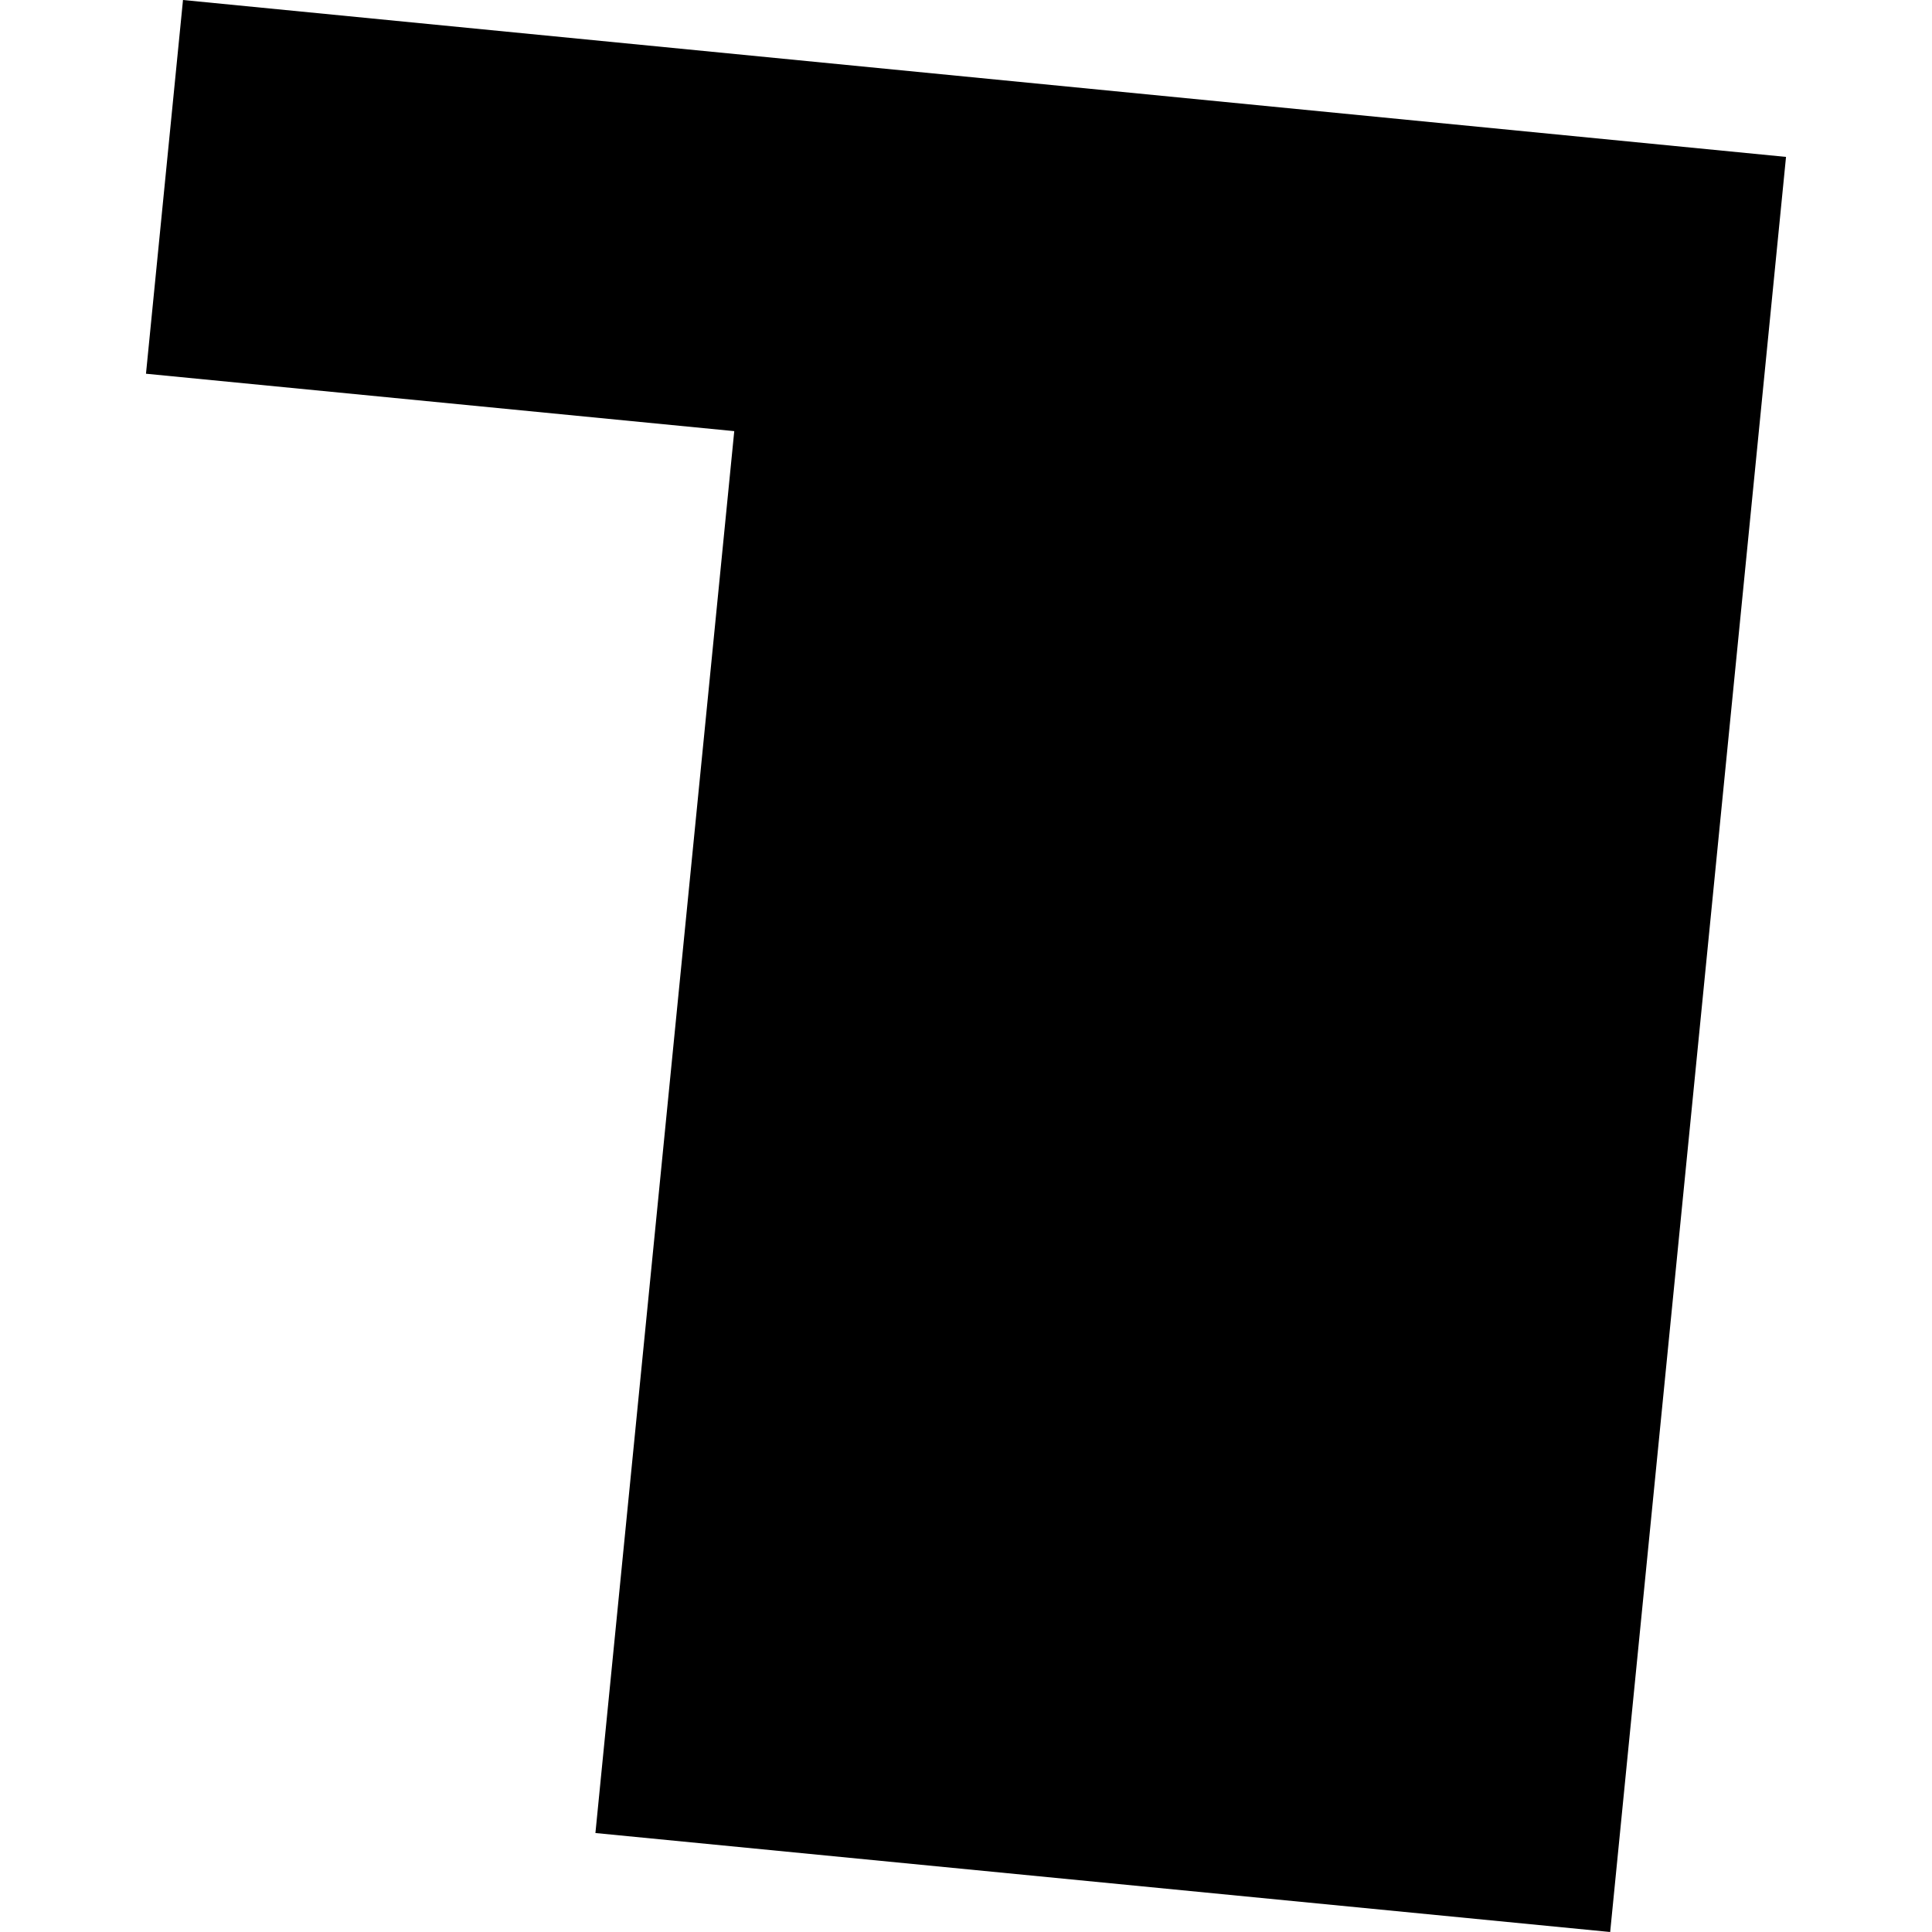 <?xml version="1.0" encoding="utf-8" standalone="no"?>
<!DOCTYPE svg PUBLIC "-//W3C//DTD SVG 1.1//EN"
  "http://www.w3.org/Graphics/SVG/1.1/DTD/svg11.dtd">
<!-- Created with matplotlib (https://matplotlib.org/) -->
<svg height="288pt" version="1.1" viewBox="0 0 288 288" width="288pt" xmlns="http://www.w3.org/2000/svg" xmlns:xlink="http://www.w3.org/1999/xlink">
 <defs>
  <style type="text/css">
*{stroke-linecap:butt;stroke-linejoin:round;}
  </style>
 </defs>
 <g id="figure_1">
  <g id="patch_1">
   <path d="M 0 288 
L 288 288 
L 288 0 
L 0 0 
z
" style="fill:none;opacity:0;"/>
  </g>
  <g id="axes_1">
   <g id="PatchCollection_1">
    <path clip-path="url(#pecb48a09cb)" d="M 88.758 273.246 
L 109.454 64.269 
L 21.761 55.711 
L 27.279 0 
L 266.239 23.39 
L 240.025 288 
L 88.758 273.246 
"/>
   </g>
  </g>
 </g>
 <defs>
  <clipPath id="pecb48a09cb">
   <rect height="288" width="244.479" x="21.761" y="0"/>
  </clipPath>
 </defs>
</svg>
